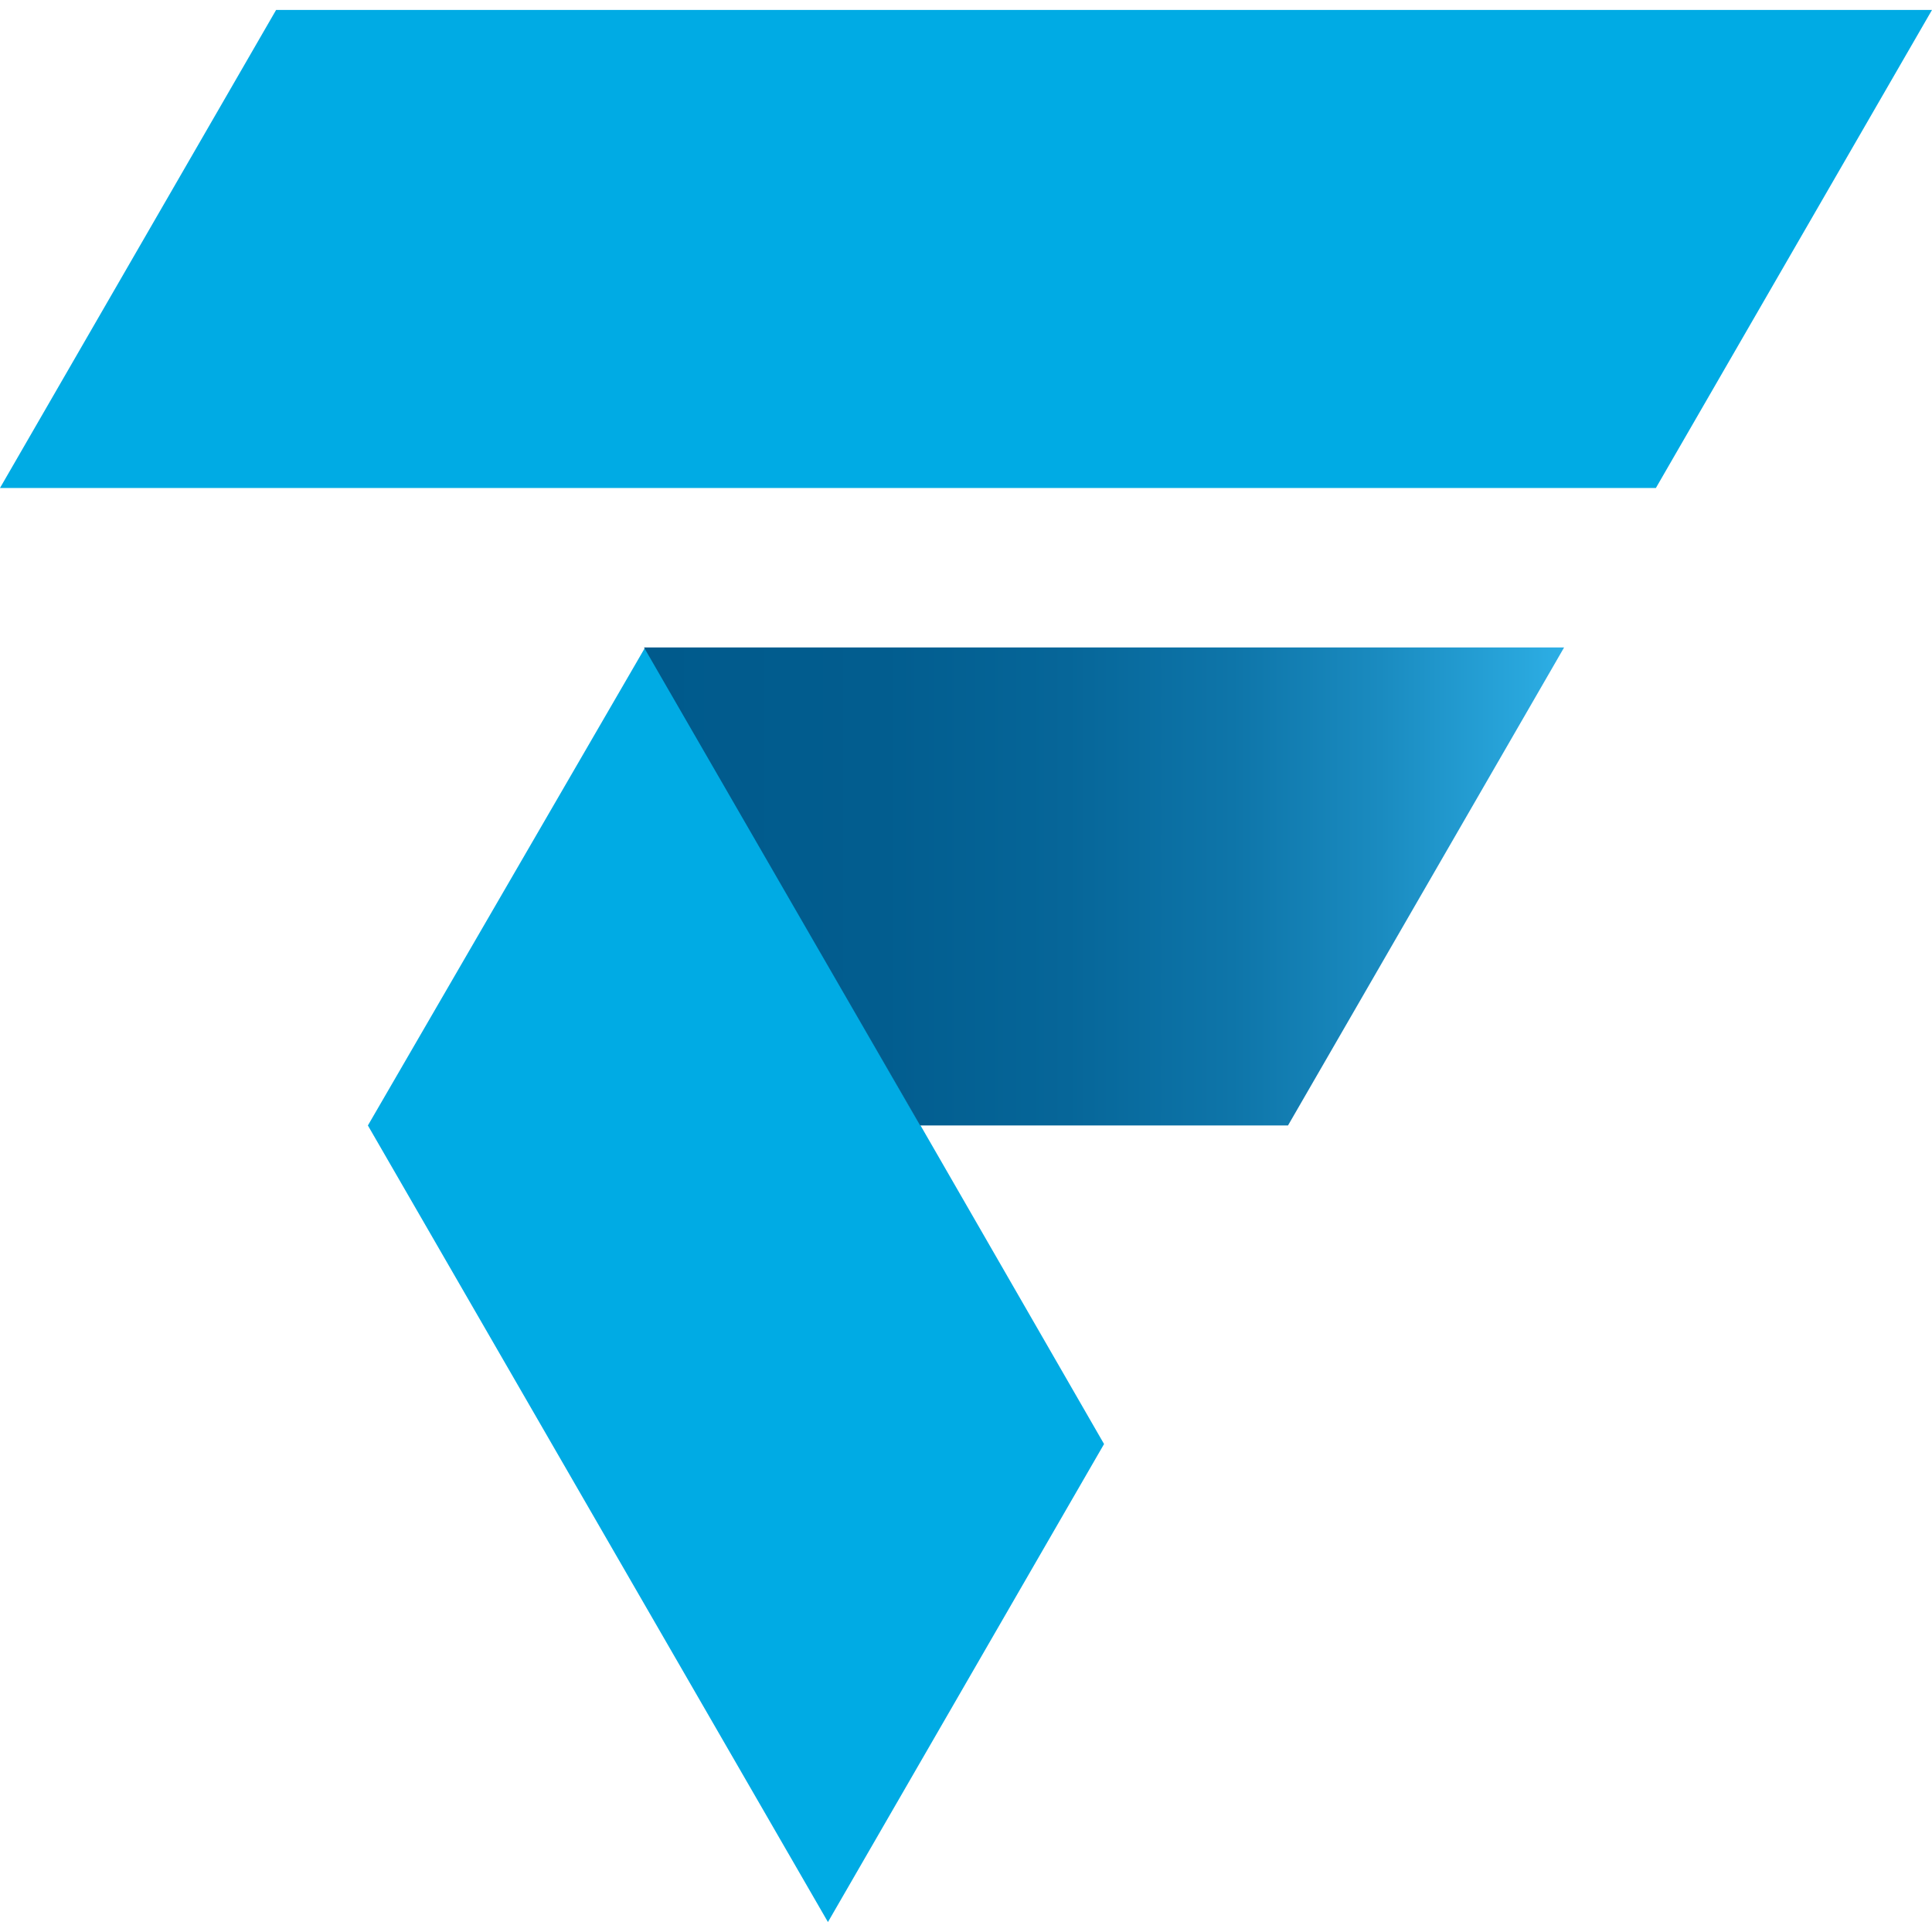 <svg viewBox="0 0 50.52 50.51" xmlns="http://www.w3.org/2000/svg" xmlns:xlink="http://www.w3.org/1999/xlink"><linearGradient id="a" gradientTransform="matrix(1 0 0 -1 0 50.4)" gradientUnits="userSpaceOnUse" x1="16.84" x2="40.9" y1="27.23" y2="27.23"><stop offset="0" stop-color="#005a8c"/><stop offset=".26" stop-color="#025d8f"/><stop offset=".46" stop-color="#066699"/><stop offset=".64" stop-color="#0e75a9"/><stop offset=".8" stop-color="#1a8bc0"/><stop offset=".96" stop-color="#29a7dd"/><stop offset="1" stop-color="#2dafe6"/></linearGradient><path d="m7.22.26-7.22 12.5h43.3l7.22-12.5z" fill="#00abe4"/><path d="m21.65 50.26 7.22-12.5-12-20.83-7.25 12.5z" fill="#00abe4"/><path d="m21.65 16.93h-4.81l7.22 12.5h9.62l7.22-12.5z" fill="url(#a)"/><path d="m0 0h50.51v50.51h-50.51z" fill="none"/></svg>
